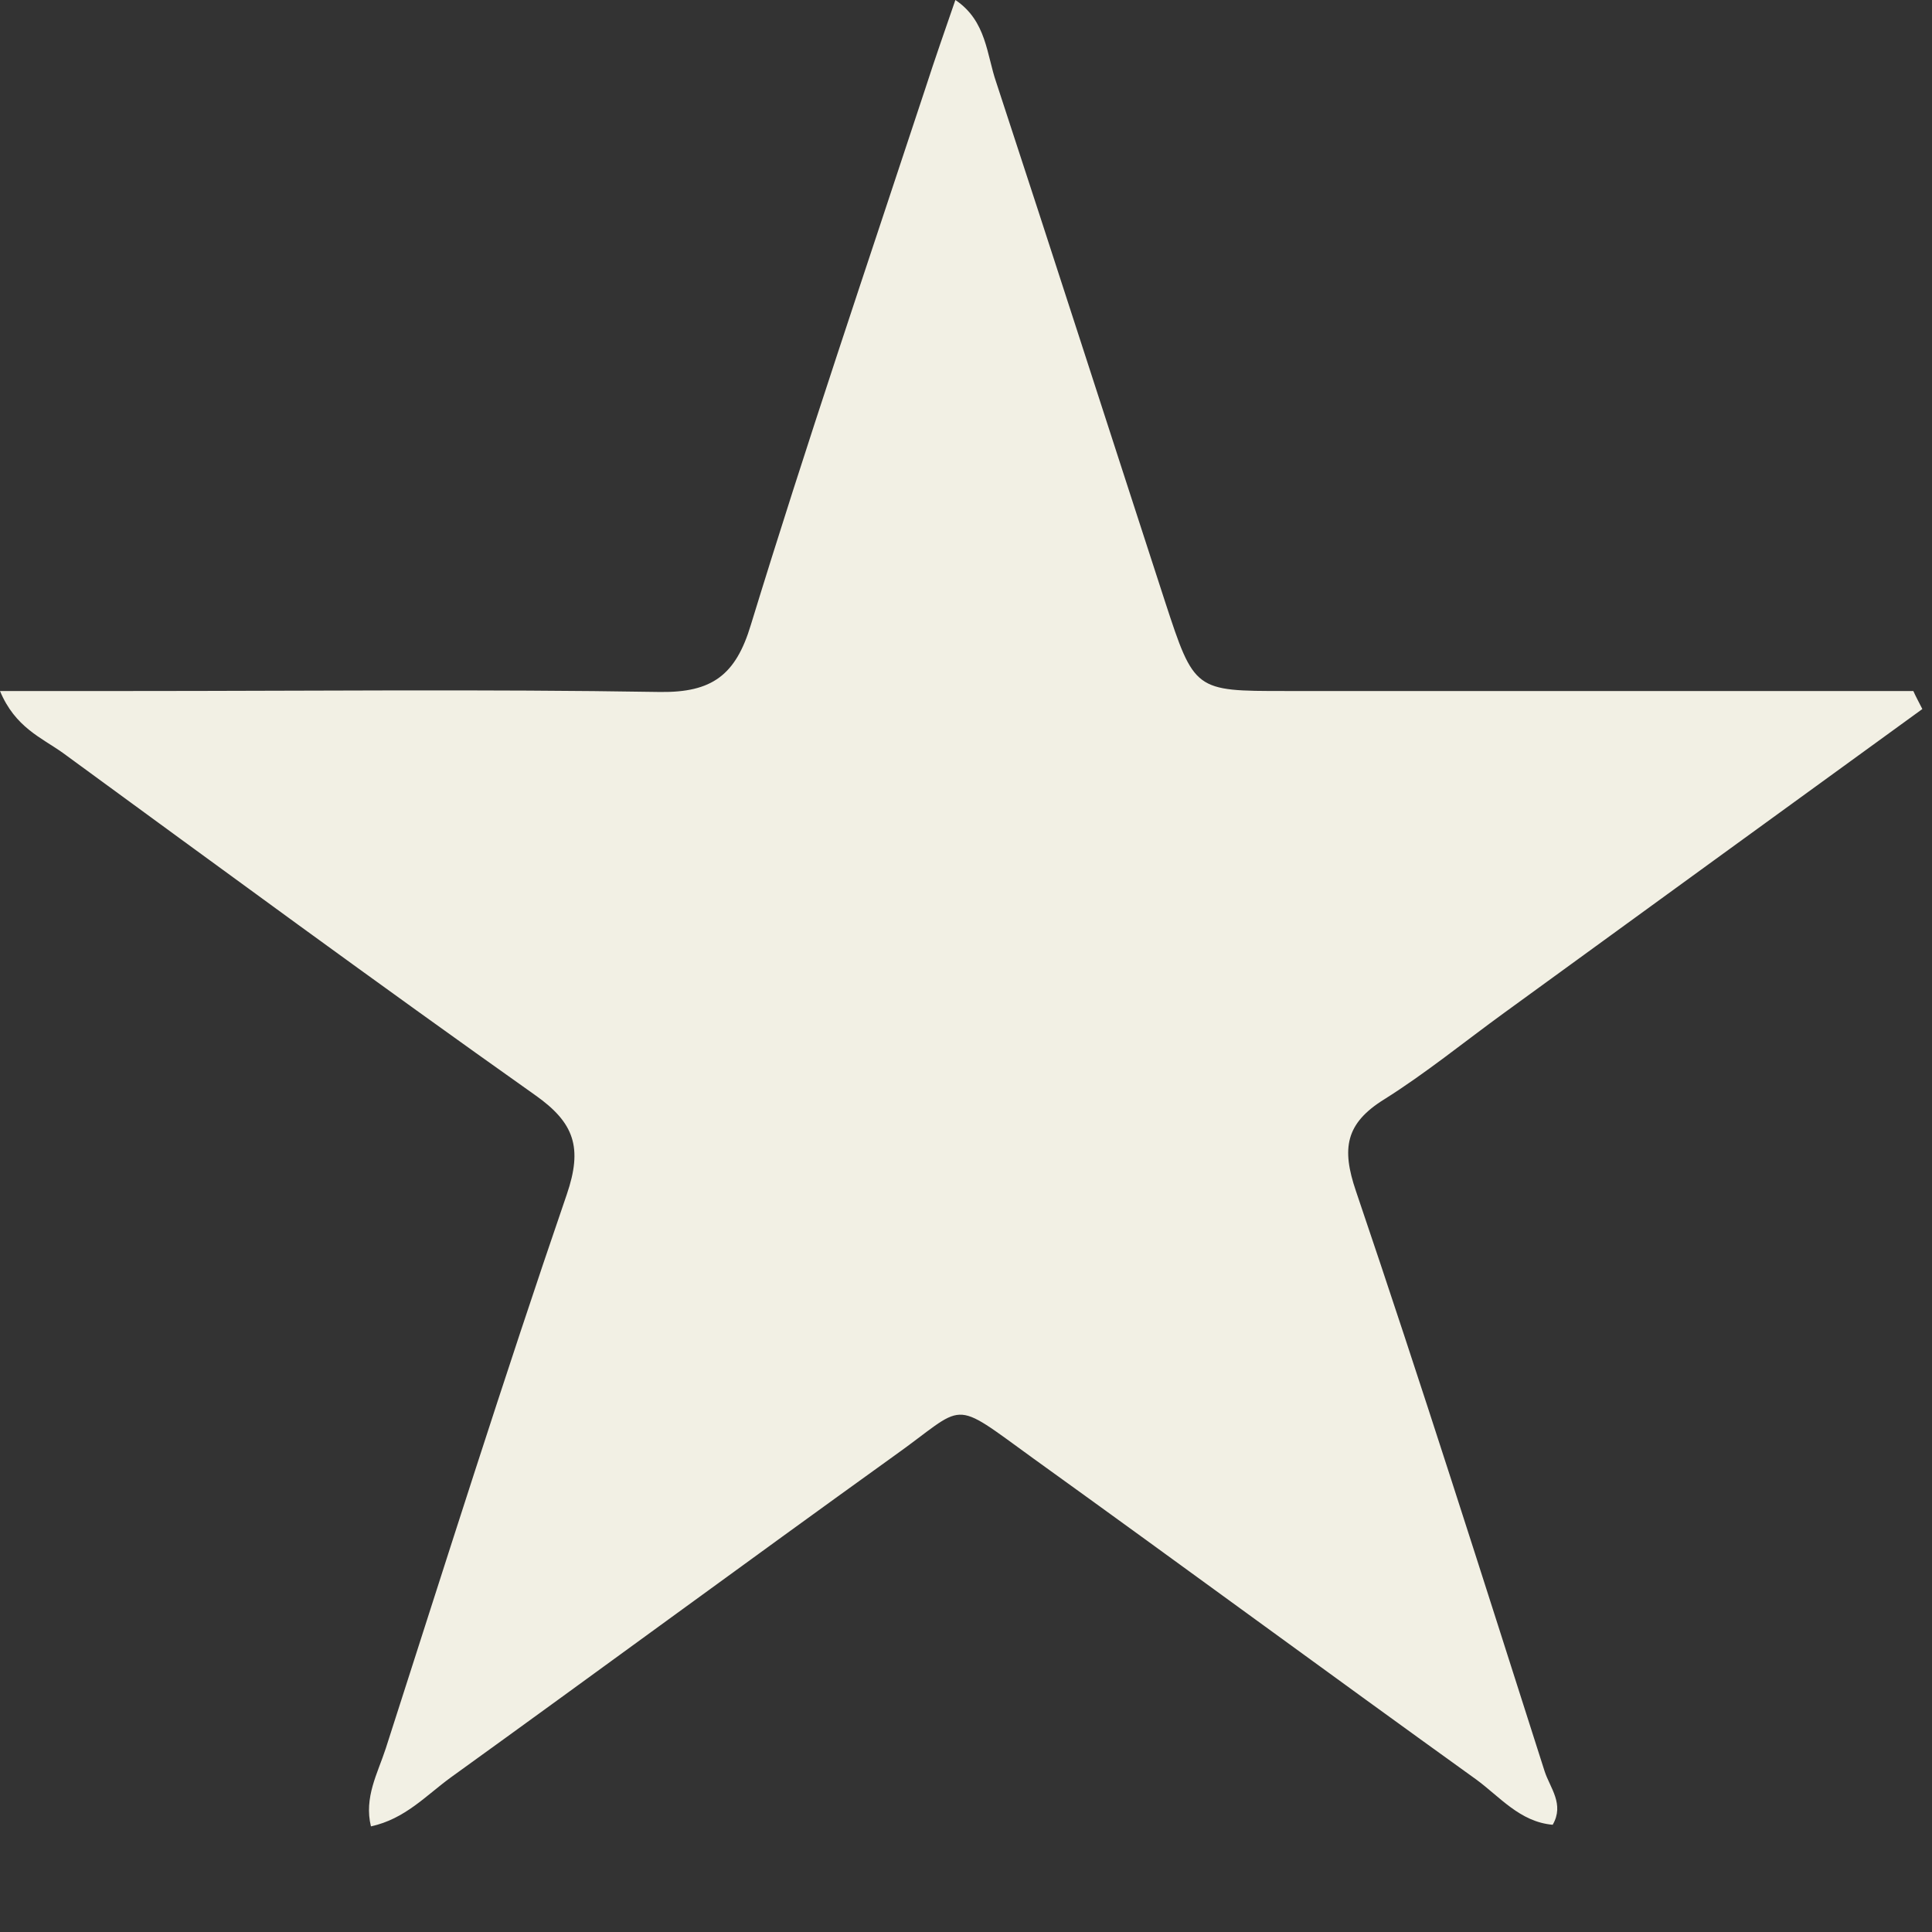 <?xml version="1.0" encoding="utf-8"?>
<svg xmlns="http://www.w3.org/2000/svg" fill="none" height="100%" overflow="visible" preserveAspectRatio="none" style="display: block;" viewBox="0 0 6 6" width="100%">
<rect x="0" y="0" width="6" height="6" fill="#333333" stroke="none"/>
<path d="M5.97 2.202C5.537 2.516 5.104 2.831 4.672 3.145C4.548 3.235 4.428 3.333 4.299 3.414C4.178 3.489 4.166 3.567 4.211 3.699C4.414 4.297 4.605 4.9 4.797 5.501C4.814 5.553 4.859 5.603 4.822 5.667C4.72 5.658 4.658 5.58 4.584 5.526C4.125 5.196 3.67 4.861 3.21 4.53C2.946 4.339 3.006 4.359 2.773 4.524C2.314 4.854 1.859 5.189 1.4 5.52C1.323 5.576 1.258 5.649 1.152 5.672C1.13 5.582 1.173 5.507 1.198 5.43C1.383 4.855 1.564 4.281 1.76 3.71C1.81 3.564 1.784 3.487 1.662 3.401C1.169 3.052 0.682 2.694 0.195 2.338C0.129 2.291 0.047 2.259 0 2.146C0.148 2.146 0.28 2.146 0.411 2.146C0.957 2.146 1.503 2.14 2.05 2.149C2.211 2.151 2.285 2.097 2.332 1.94C2.503 1.382 2.691 0.829 2.874 0.274C2.903 0.184 2.935 0.093 2.967 0C3.064 0.065 3.064 0.17 3.094 0.256C3.27 0.792 3.443 1.33 3.618 1.868C3.709 2.146 3.71 2.146 3.991 2.146C4.595 2.146 5.199 2.146 5.803 2.146C5.849 2.146 5.896 2.146 5.942 2.146C5.95 2.164 5.96 2.182 5.969 2.2L5.97 2.202Z" fill="#F2F0E4" id="Vector"/>
</svg>